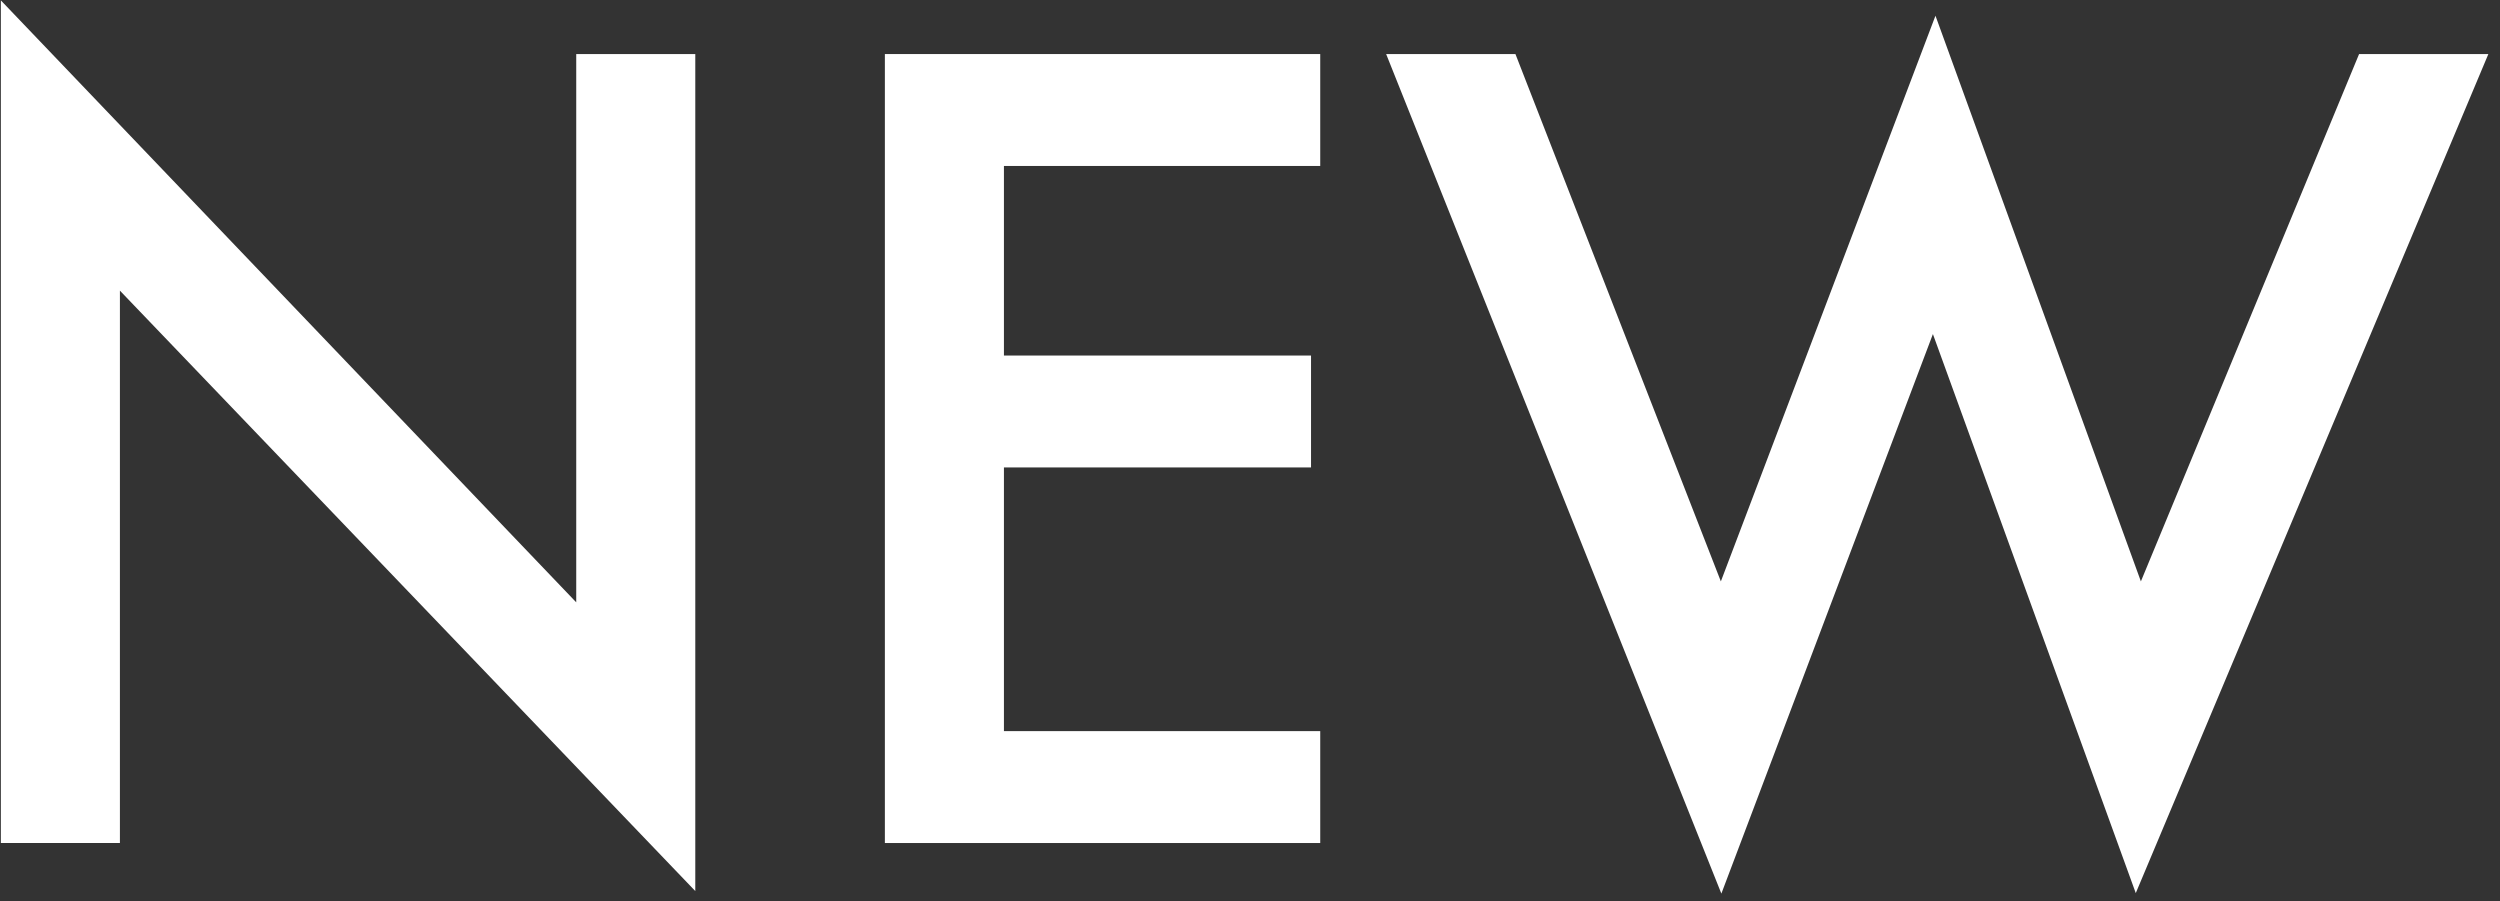 <?xml version="1.0" encoding="UTF-8"?> <svg xmlns="http://www.w3.org/2000/svg" width="172" height="62" viewBox="0 0 172 62" fill="none"><rect x="0" y="0" width="172" height="62" fill="#333333" stroke="none"/> <path d="M0.059 58V0.027L39.645 41.441V3.719H47.836V61.305L8.25 19.996V58H0.059Z" fill="white"></path> <path d="M90.832 11.418H69.07V24.461H90.199V32.16H69.07V50.301H90.832V58H60.879V3.719H90.832V11.418Z" fill="white"></path> <path d="M104.262 3.719L118.395 40L133.16 1.082L147.293 40L162.305 3.719H171.199L146.941 61.445L132.984 22.984L118.43 61.48L95.367 3.719H104.262Z" fill="white"></path> </svg> 